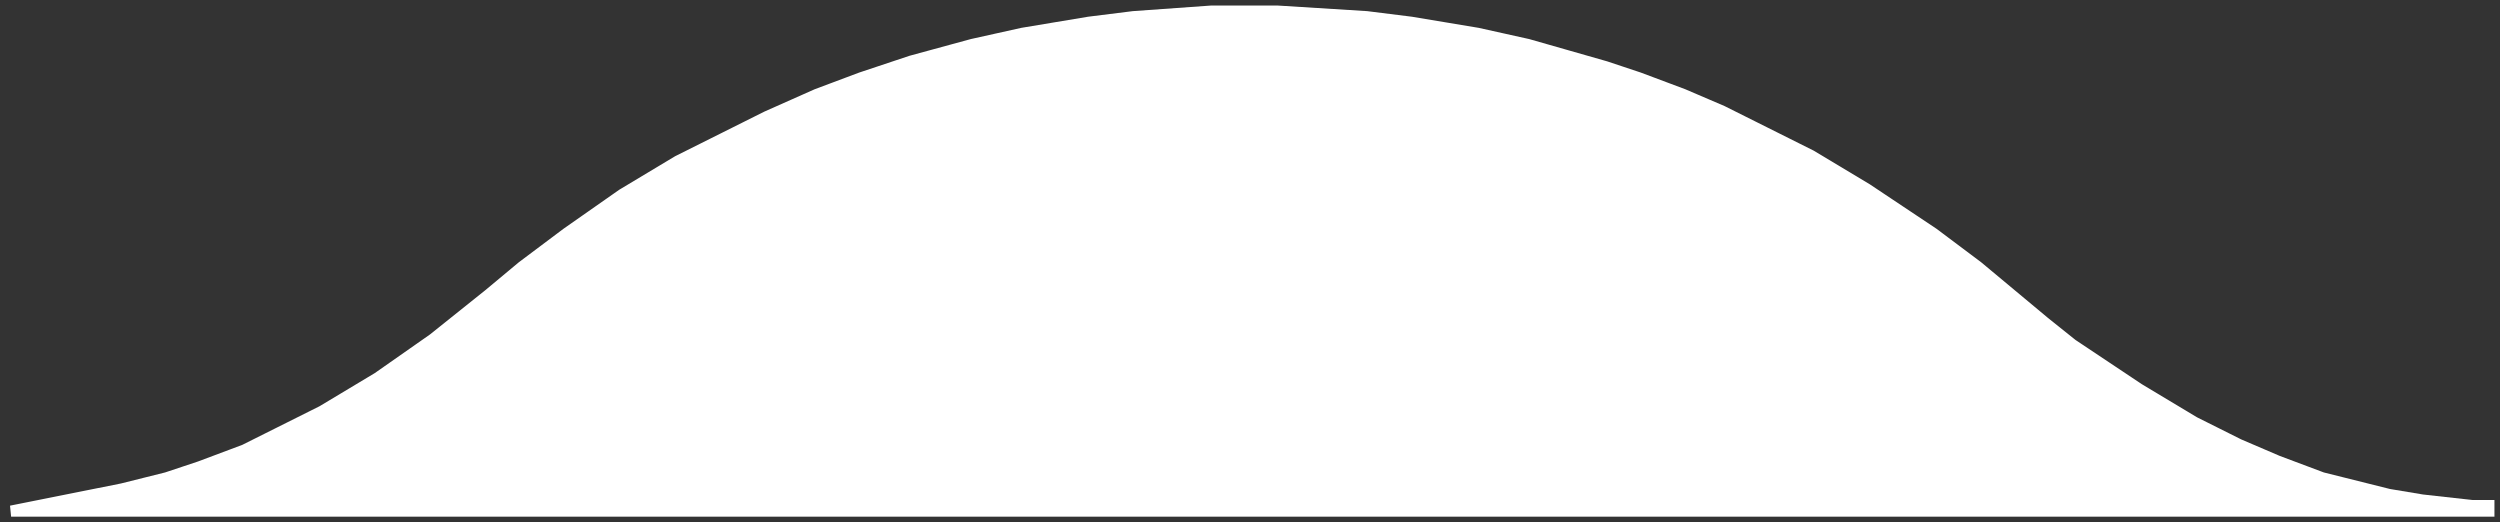 <svg width="225" height="47" viewBox="0 0 225 47" fill="none" xmlns="http://www.w3.org/2000/svg">
<rect x="0" y="0" width="225" height="47" fill="#333333" stroke="none"/>
<path d="M1 46H224V45.5H222.5L218 45L215 44.5L211 43.5L209 43L205 41.5L201.5 40L199.5 39L197.5 38L195 36.5L192.5 35L189.5 33L186.5 31L184 29L181 26.5L178 24L176 22.5L174 21L171 19L168 17L165.5 15.5L163 14L160 12.5L158 11.5L156 10.5L155 10L151.5 8.5L147.5 7L144.5 6L141 5L137.5 4L133 3L127 2L123 1.5L115 1H112H109L102 1.5L98 2L92 3L87.5 4L82 5.5L77.5 7L73.5 8.5L69 10.5L61 14.5L56 17.5L51 21L47 24L44 26.5L39 30.5L34 34L29 37L22 40.5L18 42L15 43L11 44L1 46Z" fill="white" stroke="white"/>
</svg>
